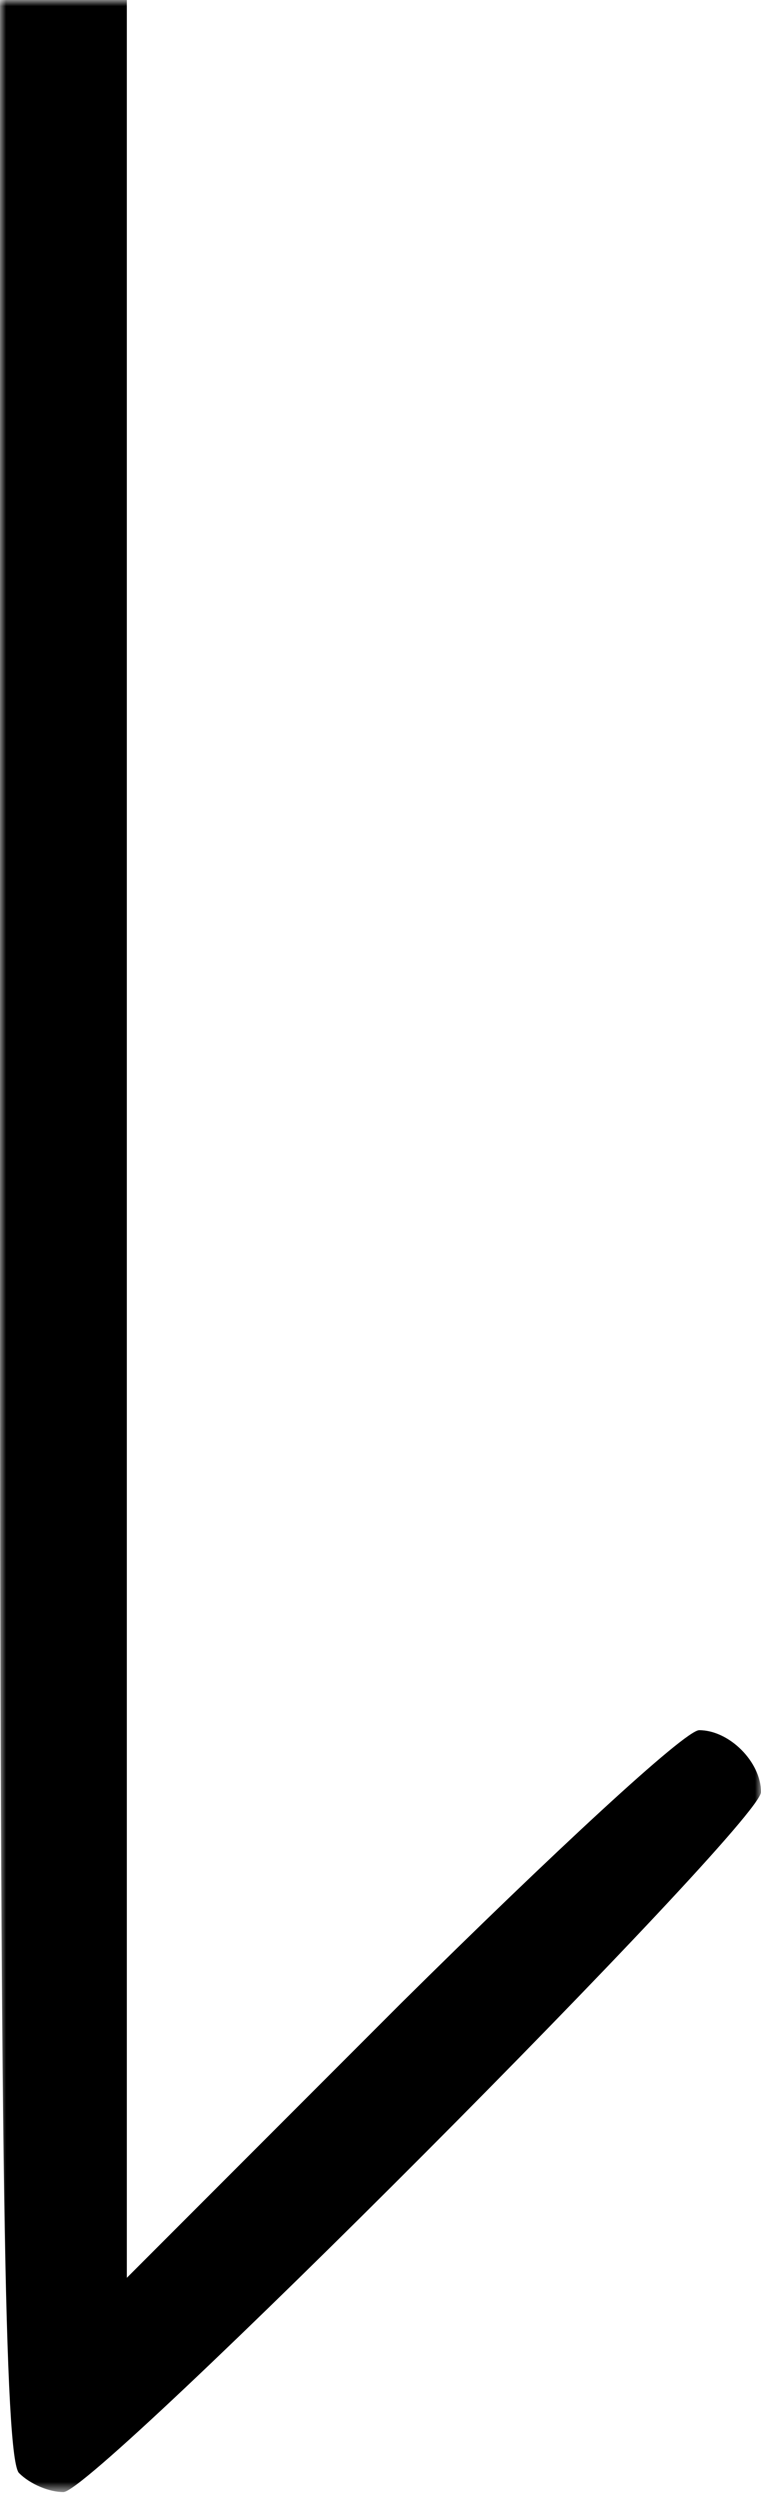 <svg width="64" height="210" viewBox="0 0 64 210" fill="none" xmlns="http://www.w3.org/2000/svg">
<mask id="mask0_5_7" style="mask-type:luminance" maskUnits="userSpaceOnUse" x="0" y="0" width="64" height="210">
<path d="M64 209.333H0V1.52588e-05H64V209.333Z" fill="white"/>
</mask>
<g mask="url(#mask0_5_7)">
<path d="M1.6 207.733C0.4 206.533 0 181.467 0 103.067V0H5.333H10.667V95.6V191.333L33.733 168.267C46.4 155.733 57.6 145.333 58.8 145.333C61.333 145.333 64 148 64 150.533C64 153.2 8 209.333 5.333 209.333C4.133 209.333 2.533 208.667 1.6 207.733Z" fill="black"/>
</g>
</svg>
